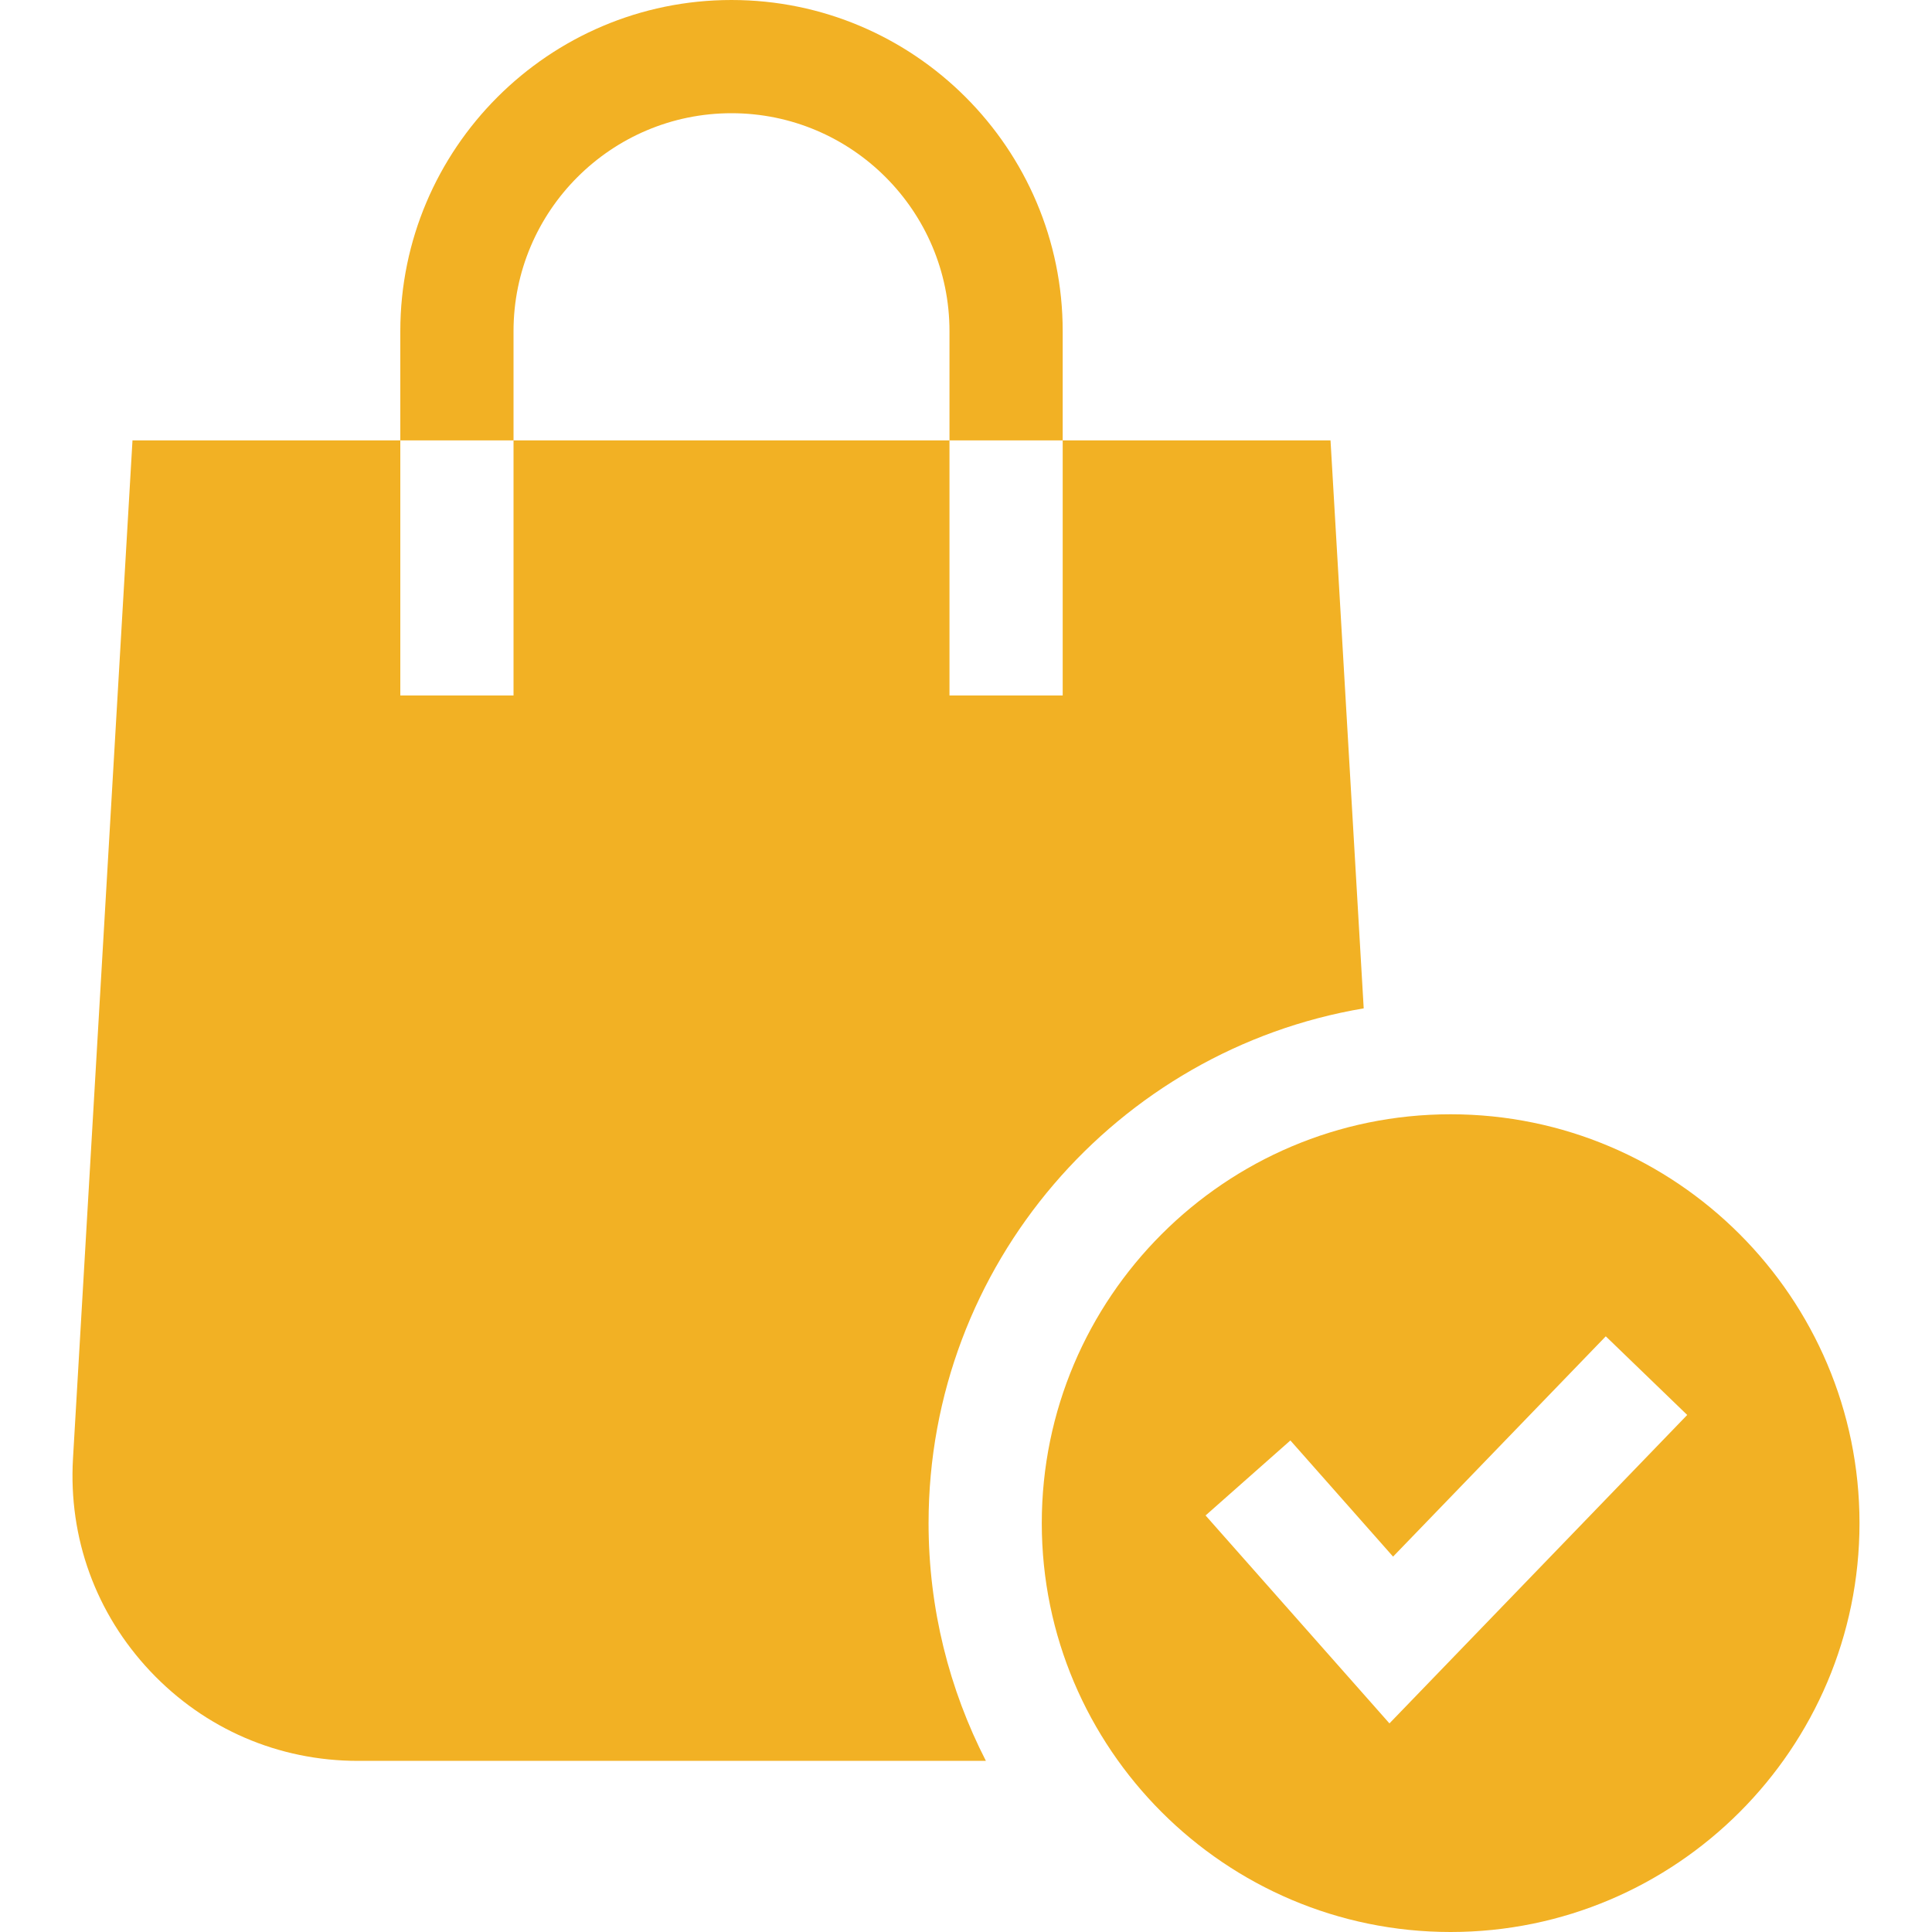 <svg width="40" height="40" viewBox="0 0 40 40" fill="none" xmlns="http://www.w3.org/2000/svg">
<path d="M28.234 20.877L27.547 9.118H22.002V14.399H19.658V9.118H10.632V14.399H8.288V9.118H2.743L1.511 30.201C1.416 31.843 1.984 33.406 3.112 34.602C4.241 35.798 5.768 36.457 7.412 36.457H20.412C19.654 34.98 19.225 33.306 19.225 31.535C19.225 26.188 23.128 21.737 28.234 20.877Z" fill="#F2B124"/>
<path d="M10.632 6.857C10.632 4.368 12.656 2.344 15.145 2.344C17.634 2.344 19.658 4.368 19.658 6.857V9.118H22.002V6.857C22.002 3.076 18.926 0 15.145 0C11.364 0 8.288 3.076 8.288 6.857V9.118H10.632V6.857Z" fill="#F2B124"/>
<path d="M38.499 31.535C38.499 26.867 34.702 23.07 30.034 23.07C25.366 23.07 21.569 26.867 21.569 31.535C21.569 36.203 25.366 40 30.034 40C34.702 40 38.499 36.203 38.499 31.535ZM28.767 35.681L24.96 31.376L26.716 29.823L28.842 32.228L33.246 27.667L34.932 29.295L28.767 35.681Z" fill="#F2B124"/>
</svg>
